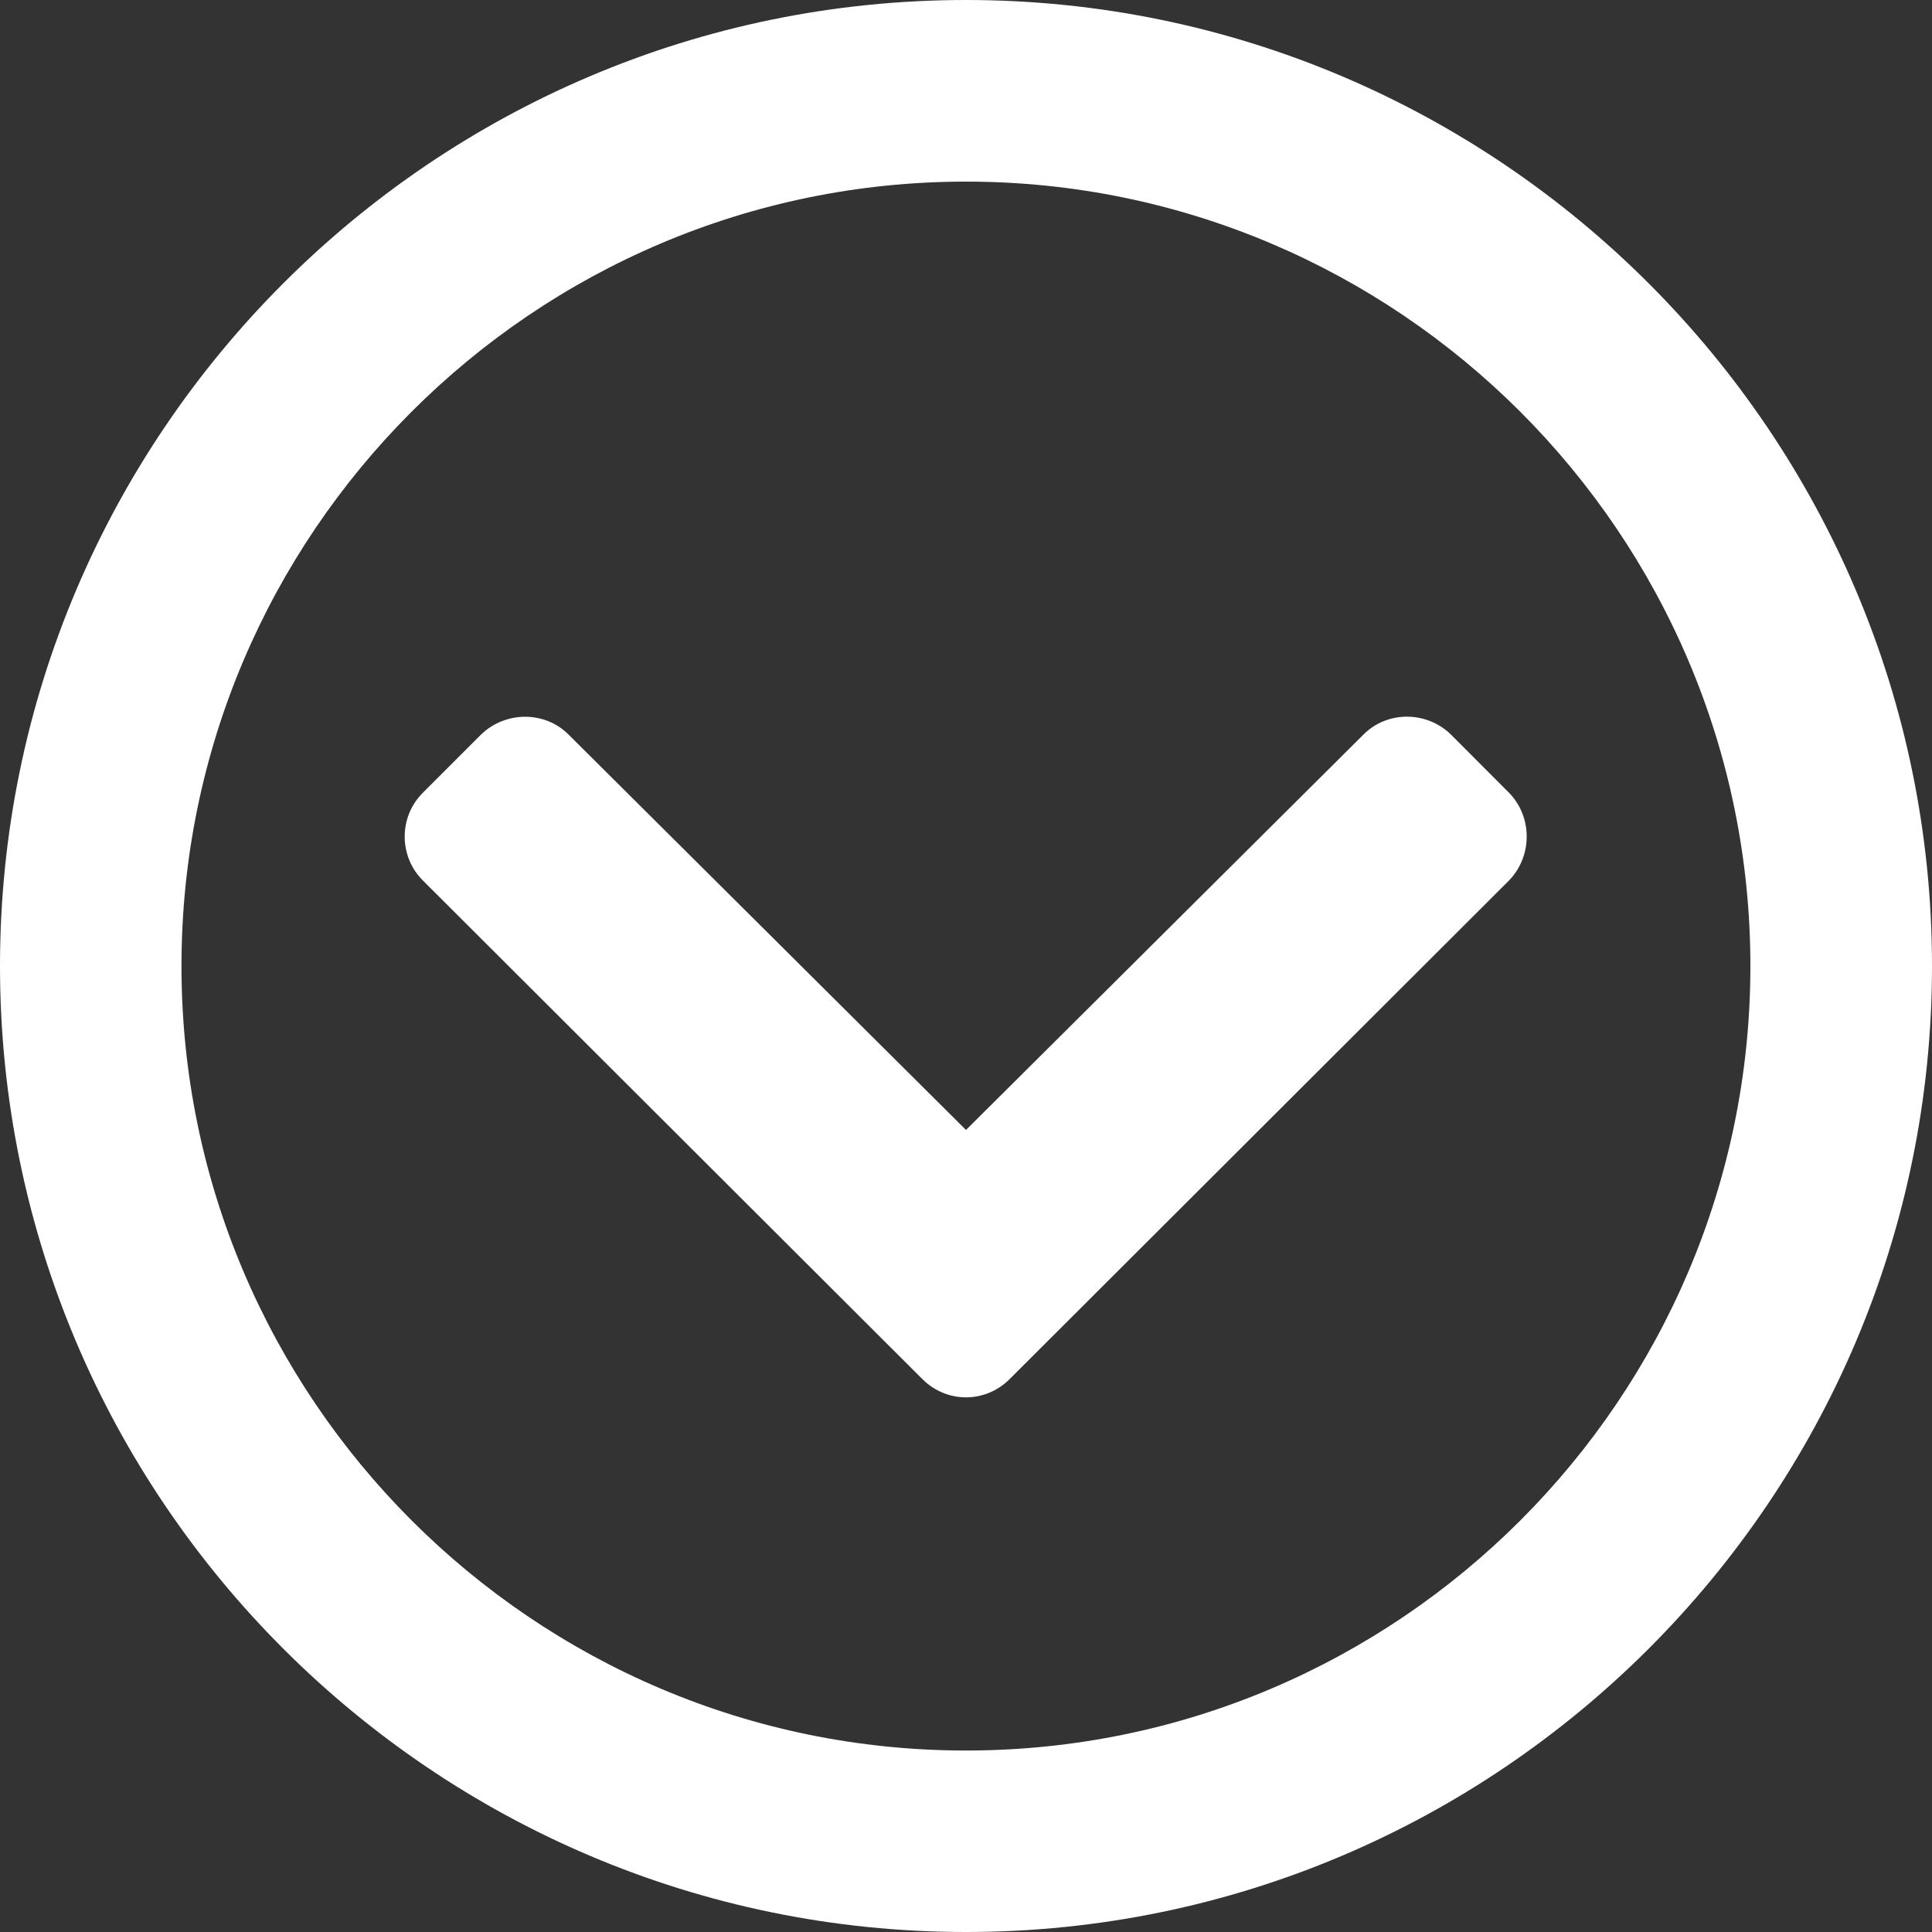 <?xml version="1.0" encoding="utf-8"?>
<!-- Generator: Adobe Illustrator 16.0.0, SVG Export Plug-In . SVG Version: 6.00 Build 0)  -->
<!DOCTYPE svg PUBLIC "-//W3C//DTD SVG 1.1//EN" "http://www.w3.org/Graphics/SVG/1.1/DTD/svg11.dtd">
<svg version="1.1" id="圖層_1" xmlns="http://www.w3.org/2000/svg" xmlns:xlink="http://www.w3.org/1999/xlink" x="0px" y="0px"
	 width="15px" height="15px" viewBox="0 0 15 15" enable-background="new 0 0 15 15" xml:space="preserve">
<rect x="0" y="0" width="15" height="15" fill="#333333" stroke="none"/>
<g>
	<path fill="#FFFFFF" d="M7.162,10.708L3.283,6.836c-0.188-0.188-0.188-0.494,0-0.681l0.453-0.453
		C3.925,5.52,4.229,5.519,4.412,5.701L7.5,8.773l3.088-3.072c0.184-0.183,0.487-0.182,0.676,0.001l0.452,0.453
		c0.183,0.187,0.183,0.492,0,0.681l-3.878,3.872C7.649,10.896,7.351,10.896,7.162,10.708z"/>
	<path fill="#FFFFFF" d="M7.5,15C3.365,15,0,11.635,0,7.5C0,3.366,3.365,0,7.5,0C11.634,0,15,3.366,15,7.5
		C15,11.635,11.634,15,7.5,15z M7.5,1.41c-3.356,0-6.091,2.733-6.091,6.09c0,3.357,2.734,6.091,6.091,6.091
		c3.357,0,6.09-2.733,6.09-6.091C13.59,4.144,10.855,1.41,7.5,1.41z"/>
</g>
</svg>
